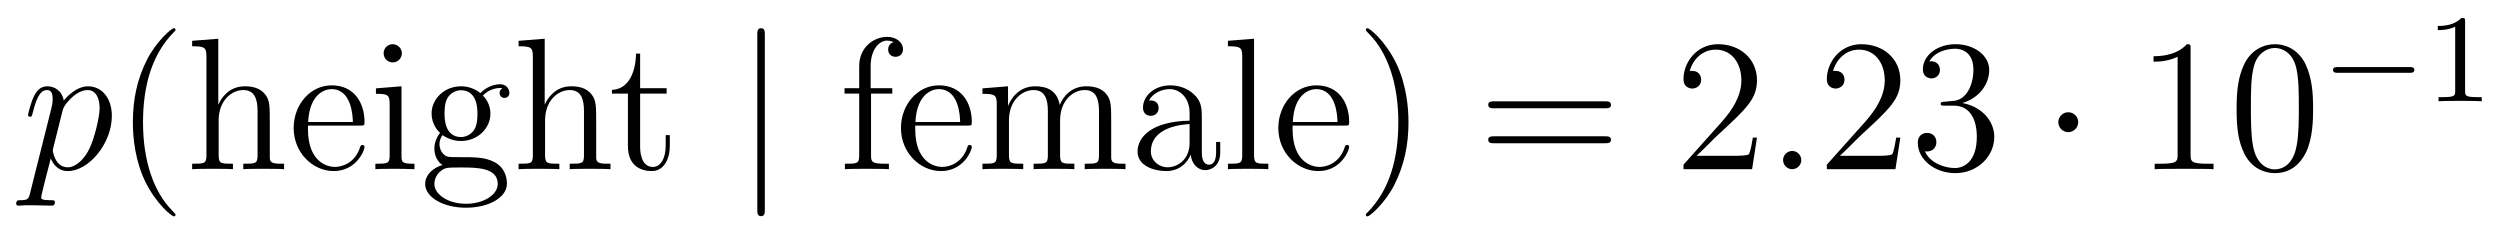 <?xml version='1.0' encoding='UTF-8'?>
<!-- This file was generated by dvisvgm 2.8.1 -->
<svg version='1.1' xmlns='http://www.w3.org/2000/svg' xmlns:xlink='http://www.w3.org/1999/xlink' width='159pt' height='15pt' viewBox='0 -15 159 15'>
<g id='page1'>
<g transform='matrix(1 0 0 -1 -127 650)'>
<path d='M128.914 652.722C128.83 652.363 128.783 652.267 128.292 652.267C128.149 652.267 128.029 652.267 128.029 652.04C128.029 652.017 128.041 651.921 128.173 651.921C128.328 651.921 128.496 651.945 128.651 651.945H129.165C129.416 651.945 130.026 651.921 130.277 651.921C130.348 651.921 130.492 651.921 130.492 652.136C130.492 652.267 130.408 652.267 130.205 652.267C129.655 652.267 129.619 652.351 129.619 652.447C129.619 652.59 130.157 654.647 130.229 654.921C130.36 654.587 130.683 654.12 131.305 654.12C132.656 654.12 134.114 655.878 134.114 657.635C134.114 658.735 133.493 659.512 132.596 659.512C131.831 659.512 131.185 658.771 131.054 658.603C130.958 659.201 130.492 659.512 130.014 659.512C129.667 659.512 129.392 659.344 129.165 658.89C128.95 658.46 128.783 657.731 128.783 657.683C128.783 657.635 128.83 657.575 128.914 657.575C129.01 657.575 129.022 657.587 129.093 657.862C129.273 658.567 129.5 659.273 129.978 659.273C130.253 659.273 130.348 659.081 130.348 658.723C130.348 658.436 130.313 658.316 130.265 658.101L128.914 652.722ZM130.982 657.97C131.066 658.304 131.401 658.651 131.592 658.818C131.723 658.938 132.118 659.273 132.572 659.273C133.098 659.273 133.337 658.747 133.337 658.125C133.337 657.551 133.002 656.2 132.703 655.579C132.405 654.933 131.855 654.36 131.305 654.36C130.492 654.36 130.36 655.387 130.36 655.435C130.36 655.471 130.384 655.567 130.396 655.627L130.982 657.97Z'/>
<path d='M138.164 651.335C138.164 651.371 138.164 651.395 137.961 651.598C136.765 652.806 136.096 654.778 136.096 657.217C136.096 659.536 136.658 661.532 138.045 662.943C138.164 663.05 138.164 663.074 138.164 663.11C138.164 663.182 138.104 663.206 138.056 663.206C137.901 663.206 136.921 662.345 136.335 661.173C135.726 659.966 135.45 658.687 135.45 657.217C135.45 656.152 135.618 654.73 136.239 653.451C136.944 652.017 137.925 651.239 138.056 651.239C138.104 651.239 138.164 651.263 138.164 651.335ZM144.159 657.145C144.159 658.257 144.159 658.591 143.883 658.974C143.537 659.44 142.975 659.512 142.569 659.512C141.54 659.512 141.062 658.735 140.895 658.364H140.883V662.536L139.221 662.405V662.058C140.034 662.058 140.13 661.974 140.13 661.388V655.125C140.13 654.587 139.998 654.587 139.221 654.587V654.24C139.532 654.264 140.178 654.264 140.512 654.264C140.859 654.264 141.504 654.264 141.815 654.24V654.587C141.05 654.587 140.907 654.587 140.907 655.125V657.348C140.907 658.603 141.732 659.273 142.473 659.273S143.381 658.663 143.381 657.934V655.125C143.381 654.587 143.25 654.587 142.473 654.587V654.24C142.784 654.264 143.429 654.264 143.764 654.264C144.111 654.264 144.756 654.264 145.067 654.24V654.587C144.469 654.587 144.17 654.587 144.159 654.945V657.145ZM149.897 657.013C150.16 657.013 150.184 657.013 150.184 657.241C150.184 658.448 149.538 659.572 148.092 659.572C146.729 659.572 145.677 658.34 145.677 656.858C145.677 655.28 146.897 654.12 148.223 654.12C149.646 654.12 150.184 655.412 150.184 655.662C150.184 655.734 150.124 655.782 150.053 655.782C149.957 655.782 149.933 655.722 149.909 655.662C149.598 654.658 148.797 654.383 148.295 654.383S146.586 654.718 146.586 656.786V657.013H149.897ZM146.598 657.241C146.693 659.117 147.745 659.332 148.08 659.332C149.359 659.332 149.431 657.647 149.443 657.241H146.598ZM152.559 661.604C152.559 661.914 152.308 662.189 151.973 662.189C151.662 662.189 151.399 661.938 151.399 661.616C151.399 661.257 151.686 661.03 151.973 661.03C152.343 661.03 152.559 661.341 152.559 661.604ZM150.909 659.38V659.033C151.674 659.033 151.782 658.962 151.782 658.376V655.125C151.782 654.587 151.65 654.587 150.873 654.587V654.24C151.208 654.264 151.782 654.264 152.128 654.264C152.26 654.264 152.953 654.264 153.36 654.24V654.587C152.583 654.587 152.535 654.647 152.535 655.113V659.512L150.909 659.38ZM155.141 656.404C155.703 656.033 156.181 656.033 156.313 656.033C157.389 656.033 158.19 656.846 158.19 657.767C158.19 658.089 158.094 658.543 157.711 658.926C158.177 659.404 158.739 659.404 158.799 659.404C158.847 659.404 158.907 659.404 158.955 659.38C158.835 659.332 158.775 659.213 158.775 659.081C158.775 658.914 158.895 658.771 159.086 658.771C159.182 658.771 159.397 658.83 159.397 659.093C159.397 659.308 159.23 659.643 158.811 659.643C158.19 659.643 157.723 659.261 157.556 659.081C157.197 659.356 156.779 659.512 156.324 659.512C155.249 659.512 154.448 658.699 154.448 657.778C154.448 657.097 154.866 656.655 154.986 656.547C154.842 656.368 154.627 656.021 154.627 655.555C154.627 654.862 155.046 654.563 155.141 654.503C154.591 654.348 154.041 653.917 154.041 653.296C154.041 652.471 155.165 651.789 156.636 651.789C158.058 651.789 159.241 652.423 159.241 653.32C159.241 653.618 159.158 654.324 158.44 654.694C157.831 655.005 157.233 655.005 156.205 655.005C155.476 655.005 155.392 655.005 155.177 655.232C155.057 655.352 154.95 655.579 154.95 655.83C154.95 656.033 155.022 656.236 155.141 656.404ZM156.324 656.284C155.273 656.284 155.273 657.492 155.273 657.767C155.273 657.982 155.273 658.472 155.476 658.794C155.703 659.141 156.062 659.261 156.313 659.261C157.365 659.261 157.365 658.053 157.365 657.778C157.365 657.563 157.365 657.073 157.161 656.75C156.934 656.404 156.576 656.284 156.324 656.284ZM156.647 652.04C155.5 652.04 154.627 652.626 154.627 653.307C154.627 653.403 154.651 653.869 155.105 654.18C155.368 654.348 155.476 654.348 156.313 654.348C157.305 654.348 158.656 654.348 158.656 653.307C158.656 652.602 157.747 652.04 156.647 652.04ZM164.918 657.145C164.918 658.257 164.918 658.591 164.643 658.974C164.296 659.44 163.735 659.512 163.328 659.512C162.3 659.512 161.822 658.735 161.655 658.364H161.643V662.536L159.981 662.405V662.058C160.794 662.058 160.889 661.974 160.889 661.388V655.125C160.889 654.587 160.758 654.587 159.981 654.587V654.24C160.292 654.264 160.937 654.264 161.272 654.264C161.619 654.264 162.264 654.264 162.575 654.24V654.587C161.81 654.587 161.667 654.587 161.667 655.125V657.348C161.667 658.603 162.491 659.273 163.233 659.273C163.974 659.273 164.141 658.663 164.141 657.934V655.125C164.141 654.587 164.009 654.587 163.233 654.587V654.24C163.544 654.264 164.189 654.264 164.523 654.264C164.87 654.264 165.516 654.264 165.827 654.24V654.587C165.229 654.587 164.93 654.587 164.918 654.945V657.145Z'/>
<path d='M167.712 659.046H169.398V659.392H167.712V661.592H167.449C167.438 660.468 167.007 659.321 165.919 659.285V659.046H166.935V655.722C166.935 654.395 167.82 654.12 168.453 654.12C169.207 654.12 169.601 654.862 169.601 655.722V656.404H169.338V655.746C169.338 654.886 168.992 654.383 168.525 654.383C167.712 654.383 167.712 655.495 167.712 655.698V659.046Z'/>
<path d='M175.643 662.775C175.643 662.99 175.643 663.206 175.404 663.206S175.165 662.99 175.165 662.775V651.682C175.165 651.467 175.165 651.252 175.404 651.252S175.643 651.467 175.643 651.682V662.775Z'/>
<path d='M182.398 659.046H183.749V659.392H182.374V660.791C182.374 661.867 182.924 662.417 183.414 662.417C183.51 662.417 183.689 662.393 183.833 662.321C183.785 662.309 183.486 662.202 183.486 661.855C183.486 661.58 183.677 661.388 183.952 661.388C184.239 661.388 184.431 661.58 184.431 661.867C184.431 662.309 184 662.656 183.426 662.656C182.589 662.656 181.645 662.01 181.645 660.791V659.392H180.713V659.046H181.645V655.125C181.645 654.587 181.514 654.587 180.736 654.587V654.24C181.071 654.264 181.729 654.264 182.087 654.264C182.41 654.264 183.259 654.264 183.534 654.24V654.587H183.295C182.422 654.587 182.398 654.718 182.398 655.148V659.046ZM188.52 657.013C188.783 657.013 188.807 657.013 188.807 657.241C188.807 658.448 188.162 659.572 186.715 659.572C185.353 659.572 184.301 658.34 184.301 656.858C184.301 655.28 185.52 654.12 186.847 654.12C188.269 654.12 188.807 655.412 188.807 655.662C188.807 655.734 188.748 655.782 188.676 655.782C188.58 655.782 188.556 655.722 188.532 655.662C188.222 654.658 187.421 654.383 186.918 654.383S185.209 654.718 185.209 656.786V657.013H188.52ZM185.221 657.241C185.317 659.117 186.369 659.332 186.703 659.332C187.983 659.332 188.054 657.647 188.066 657.241H185.221ZM197.672 657.145C197.672 658.257 197.672 658.591 197.398 658.974C197.051 659.44 196.489 659.512 196.084 659.512C195.091 659.512 194.588 658.794 194.398 658.328C194.231 659.249 193.585 659.512 192.832 659.512C191.672 659.512 191.218 658.52 191.122 658.281H191.11V659.512L189.484 659.38V659.033C190.297 659.033 190.393 658.95 190.393 658.364V655.125C190.393 654.587 190.262 654.587 189.484 654.587V654.24C189.795 654.264 190.441 654.264 190.775 654.264C191.122 654.264 191.768 654.264 192.078 654.24V654.587C191.313 654.587 191.17 654.587 191.17 655.125V657.348C191.17 658.603 191.995 659.273 192.736 659.273C193.477 659.273 193.644 658.663 193.644 657.934V655.125C193.644 654.587 193.513 654.587 192.736 654.587V654.24C193.046 654.264 193.692 654.264 194.027 654.264C194.374 654.264 195.019 654.264 195.33 654.24V654.587C194.566 654.587 194.422 654.587 194.422 655.125V657.348C194.422 658.603 195.246 659.273 195.988 659.273C196.728 659.273 196.896 658.663 196.896 657.934V655.125C196.896 654.587 196.764 654.587 195.988 654.587V654.24C196.298 654.264 196.944 654.264 197.279 654.264C197.626 654.264 198.271 654.264 198.582 654.24V654.587C197.983 654.587 197.686 654.587 197.672 654.945V657.145ZM203.436 657.432C203.436 658.077 203.436 658.555 202.91 659.022C202.492 659.404 201.954 659.572 201.427 659.572C200.448 659.572 199.694 658.926 199.694 658.149C199.694 657.802 199.921 657.635 200.196 657.635C200.483 657.635 200.687 657.838 200.687 658.125C200.687 658.615 200.256 658.615 200.077 658.615C200.352 659.117 200.926 659.332 201.404 659.332C201.954 659.332 202.658 658.878 202.658 657.802V657.324C200.256 657.288 199.348 656.284 199.348 655.364C199.348 654.419 200.448 654.12 201.176 654.12C201.966 654.12 202.504 654.599 202.73 655.173C202.778 654.611 203.149 654.18 203.663 654.18C203.915 654.18 204.607 654.348 204.607 655.304V655.973H204.344V655.304C204.344 654.622 204.058 654.527 203.891 654.527C203.436 654.527 203.436 655.16 203.436 655.34V657.432ZM202.658 655.926C202.658 654.754 201.786 654.36 201.272 654.36C200.687 654.36 200.196 654.79 200.196 655.364C200.196 656.942 202.229 657.085 202.658 657.109V655.926ZM206.758 662.536L205.096 662.405V662.058C205.909 662.058 206.005 661.974 206.005 661.388V655.125C206.005 654.587 205.873 654.587 205.096 654.587V654.24C205.43 654.264 206.017 654.264 206.375 654.264C206.734 654.264 207.331 654.264 207.666 654.24V654.587C206.902 654.587 206.758 654.587 206.758 655.125V662.536ZM212.52 657.013C212.783 657.013 212.807 657.013 212.807 657.241C212.807 658.448 212.161 659.572 210.715 659.572C209.352 659.572 208.301 658.34 208.301 656.858C208.301 655.28 209.52 654.12 210.846 654.12C212.269 654.12 212.807 655.412 212.807 655.662C212.807 655.734 212.747 655.782 212.675 655.782C212.58 655.782 212.556 655.722 212.532 655.662C212.221 654.658 211.421 654.383 210.918 654.383C210.416 654.383 209.209 654.718 209.209 656.786V657.013H212.52ZM209.221 657.241C209.316 659.117 210.368 659.332 210.703 659.332C211.982 659.332 212.054 657.647 212.065 657.241H209.221Z'/>
<path d='M216.58 657.217C216.58 658.125 216.46 659.607 215.79 660.994C215.086 662.428 214.105 663.206 213.973 663.206C213.925 663.206 213.865 663.182 213.865 663.11C213.865 663.074 213.865 663.05 214.069 662.847C215.264 661.64 215.934 659.667 215.934 657.228C215.934 654.909 215.372 652.913 213.985 651.502C213.865 651.395 213.865 651.371 213.865 651.335C213.865 651.263 213.925 651.239 213.973 651.239C214.128 651.239 215.108 652.1 215.695 653.272C216.305 654.491 216.58 655.782 216.58 657.217Z'/>
<path d='M229.075 658.113C229.243 658.113 229.458 658.113 229.458 658.328C229.458 658.555 229.255 658.555 229.075 658.555H222.035C221.867 658.555 221.652 658.555 221.652 658.34C221.652 658.113 221.856 658.113 222.035 658.113H229.075ZM229.075 655.89C229.243 655.89 229.458 655.89 229.458 656.105C229.458 656.332 229.255 656.332 229.075 656.332H222.035C221.867 656.332 221.652 656.332 221.652 656.117C221.652 655.89 221.856 655.89 222.035 655.89H229.075Z'/>
<path d='M238.744 656.248H238.481C238.445 656.045 238.349 655.387 238.23 655.196C238.146 655.089 237.464 655.089 237.106 655.089H234.894C235.217 655.364 235.946 656.129 236.257 656.416C238.074 658.089 238.744 658.711 238.744 659.894C238.744 661.269 237.655 662.189 236.269 662.189S234.07 661.006 234.07 659.978C234.07 659.368 234.595 659.368 234.631 659.368C234.883 659.368 235.193 659.547 235.193 659.93C235.193 660.265 234.966 660.492 234.631 660.492C234.524 660.492 234.5 660.492 234.464 660.48C234.691 661.293 235.337 661.843 236.114 661.843C237.13 661.843 237.751 660.994 237.751 659.894C237.751 658.878 237.166 657.993 236.484 657.228L234.07 654.527V654.24H238.433L238.744 656.248Z'/>
<path d='M241.562 654.814C241.562 655.16 241.276 655.4 240.989 655.4C240.642 655.4 240.403 655.113 240.403 654.826C240.403 654.479 240.69 654.24 240.977 654.24C241.324 654.24 241.562 654.527 241.562 654.814Z'/>
<path d='M247.861 656.248H247.598C247.562 656.045 247.466 655.387 247.346 655.196C247.264 655.089 246.582 655.089 246.223 655.089H244.012C244.334 655.364 245.064 656.129 245.375 656.416C247.192 658.089 247.861 658.711 247.861 659.894C247.861 661.269 246.773 662.189 245.387 662.189C244 662.189 243.187 661.006 243.187 659.978C243.187 659.368 243.713 659.368 243.749 659.368C244 659.368 244.31 659.547 244.31 659.93C244.31 660.265 244.084 660.492 243.749 660.492C243.641 660.492 243.617 660.492 243.582 660.48C243.809 661.293 244.454 661.843 245.231 661.843C246.247 661.843 246.869 660.994 246.869 659.894C246.869 658.878 246.283 657.993 245.602 657.228L243.187 654.527V654.24H247.55L247.861 656.248ZM250.681 658.532C250.477 658.52 250.429 658.507 250.429 658.4C250.429 658.281 250.489 658.281 250.704 658.281H251.255C252.27 658.281 252.725 657.444 252.725 656.296C252.725 654.73 251.912 654.312 251.326 654.312C250.752 654.312 249.772 654.587 249.425 655.376C249.808 655.316 250.154 655.531 250.154 655.961C250.154 656.308 249.904 656.547 249.569 656.547C249.282 656.547 248.971 656.38 248.971 655.926C248.971 654.862 250.036 653.989 251.362 653.989C252.785 653.989 253.836 655.077 253.836 656.284C253.836 657.384 252.952 658.245 251.804 658.448C252.844 658.747 253.514 659.619 253.514 660.552C253.514 661.496 252.534 662.189 251.374 662.189C250.178 662.189 249.294 661.46 249.294 660.588C249.294 660.109 249.665 660.014 249.844 660.014C250.094 660.014 250.381 660.193 250.381 660.552C250.381 660.934 250.094 661.102 249.832 661.102C249.76 661.102 249.737 661.102 249.701 661.09C250.154 661.902 251.278 661.902 251.338 661.902C251.732 661.902 252.51 661.723 252.51 660.552C252.51 660.325 252.474 659.655 252.127 659.141C251.768 658.615 251.362 658.579 251.039 658.567L250.681 658.532Z'/>
<path d='M259.175 657.228C259.175 657.575 258.887 657.862 258.54 657.862C258.194 657.862 257.908 657.575 257.908 657.228C257.908 656.882 258.194 656.595 258.54 656.595C258.887 656.595 259.175 656.882 259.175 657.228Z'/>
<path d='M266.321 661.902C266.321 662.178 266.321 662.189 266.082 662.189C265.795 661.867 265.198 661.424 263.966 661.424V661.078C264.241 661.078 264.839 661.078 265.496 661.388V655.16C265.496 654.73 265.46 654.587 264.408 654.587H264.038V654.24C264.36 654.264 265.52 654.264 265.914 654.264C266.309 654.264 267.457 654.264 267.78 654.24V654.587H267.409C266.357 654.587 266.321 654.73 266.321 655.16V661.902ZM274.114 658.065C274.114 659.058 274.054 660.026 273.624 660.934C273.133 661.927 272.273 662.189 271.687 662.189C270.994 662.189 270.145 661.843 269.702 660.851C269.368 660.097 269.248 659.356 269.248 658.065C269.248 656.906 269.332 656.033 269.762 655.184C270.228 654.276 271.054 653.989 271.675 653.989C272.716 653.989 273.312 654.611 273.66 655.304C274.09 656.2 274.114 657.372 274.114 658.065ZM271.675 654.228C271.292 654.228 270.515 654.443 270.288 655.746C270.157 656.463 270.157 657.372 270.157 658.209C270.157 659.189 270.157 660.073 270.348 660.779C270.551 661.58 271.162 661.95 271.675 661.95C272.129 661.95 272.822 661.675 273.049 660.648C273.205 659.966 273.205 659.022 273.205 658.209C273.205 657.408 273.205 656.499 273.073 655.77C272.846 654.455 272.094 654.228 271.675 654.228Z'/>
<path d='M280.25 660.369C280.378 660.369 280.553 660.369 280.553 660.552C280.553 660.735 280.378 660.735 280.25 660.735H275.684C275.556 660.735 275.381 660.735 275.381 660.552C275.381 660.369 275.556 660.369 275.684 660.369H280.25Z'/>
<path d='M283.78 663.636C283.78 663.851 283.764 663.859 283.548 663.859C283.222 663.54 282.799 663.349 282.043 663.349V663.086C282.258 663.086 282.688 663.086 283.15 663.301V659.213C283.15 658.918 283.127 658.823 282.37 658.823H282.09V658.56C282.418 658.584 283.103 658.584 283.462 658.584C283.819 658.584 284.513 658.584 284.839 658.56V658.823H284.561C283.804 658.823 283.78 658.918 283.78 659.213V663.636Z'/>
</g>
</g>
</svg>